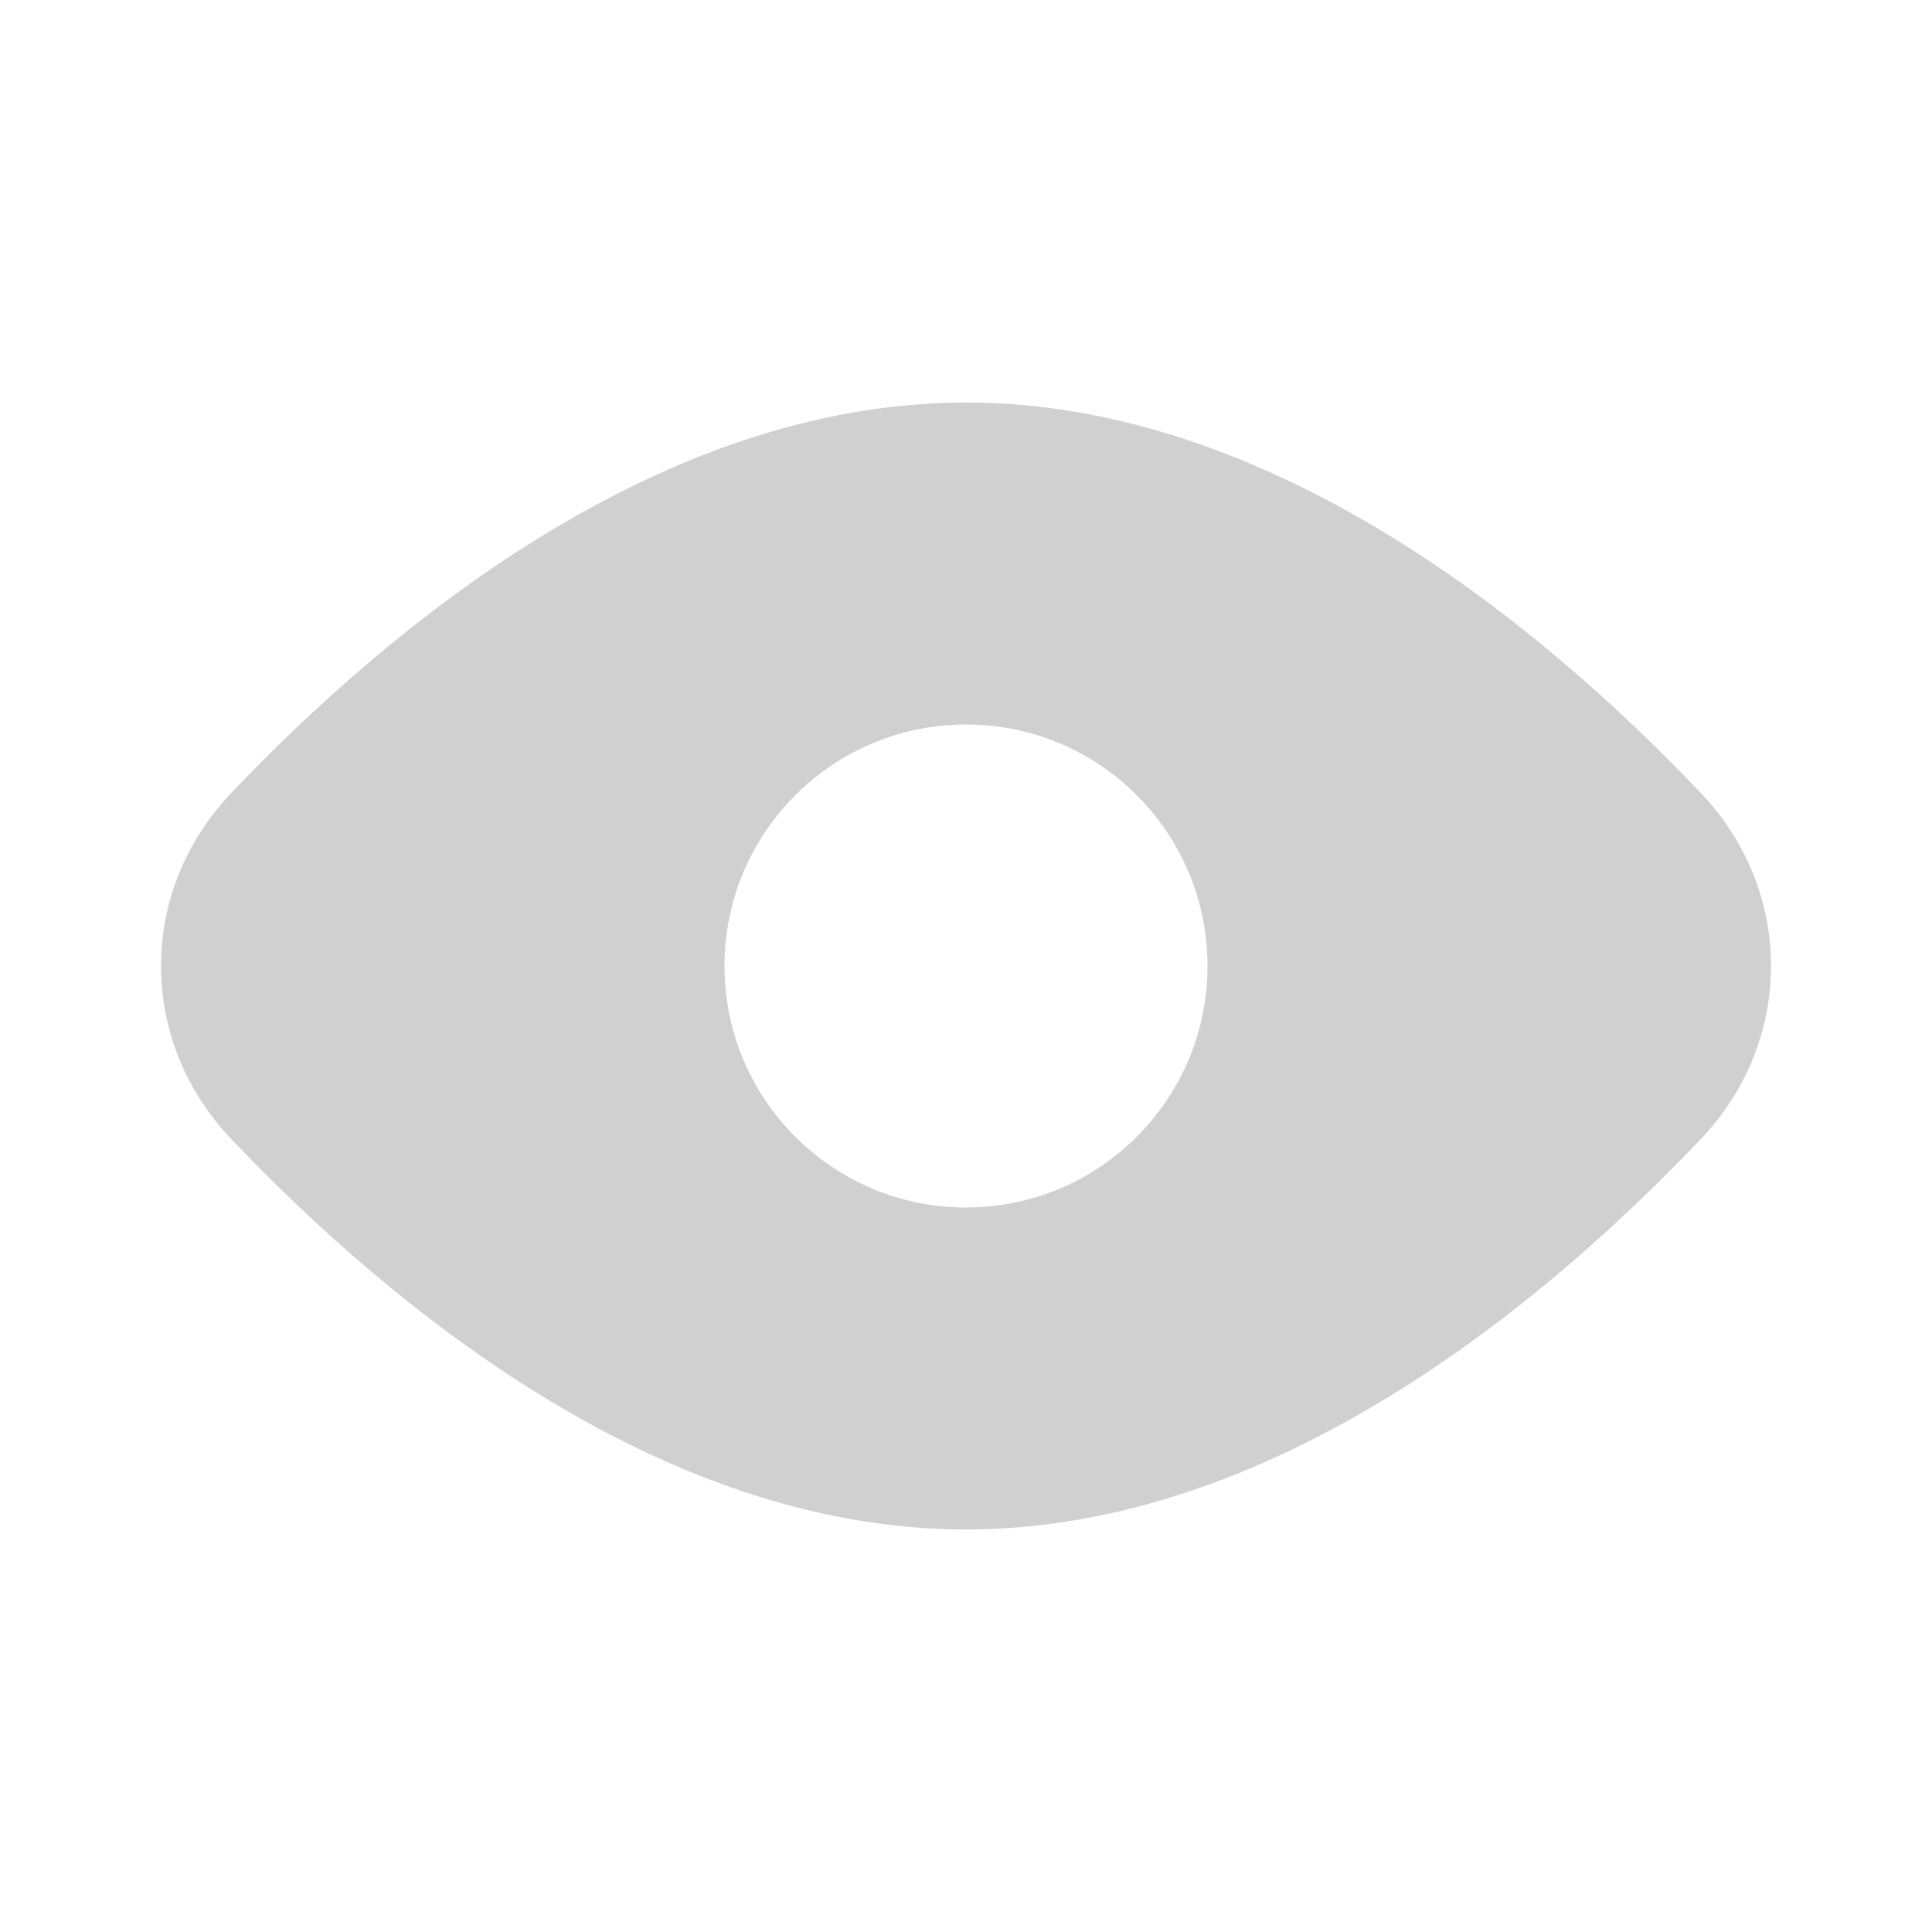 <svg width="20" height="20" viewBox="0 0 20 20" fill="none" xmlns="http://www.w3.org/2000/svg">
<path fill-rule="evenodd" clip-rule="evenodd" d="M17.609 11.789C18.575 10.772 18.575 9.228 17.609 8.211C15.979 6.496 13.18 4.167 10 4.167C6.821 4.167 4.022 6.496 2.392 8.211C1.425 9.228 1.425 10.772 2.392 11.789C4.022 13.504 6.821 15.833 10 15.833C13.18 15.833 15.979 13.504 17.609 11.789ZM10 12.5C11.381 12.5 12.5 11.381 12.5 10C12.5 8.619 11.381 7.5 10 7.5C8.62 7.5 7.5 8.619 7.5 10C7.5 11.381 8.62 12.5 10 12.5Z" fill="#D0D0D1"/>
</svg>
